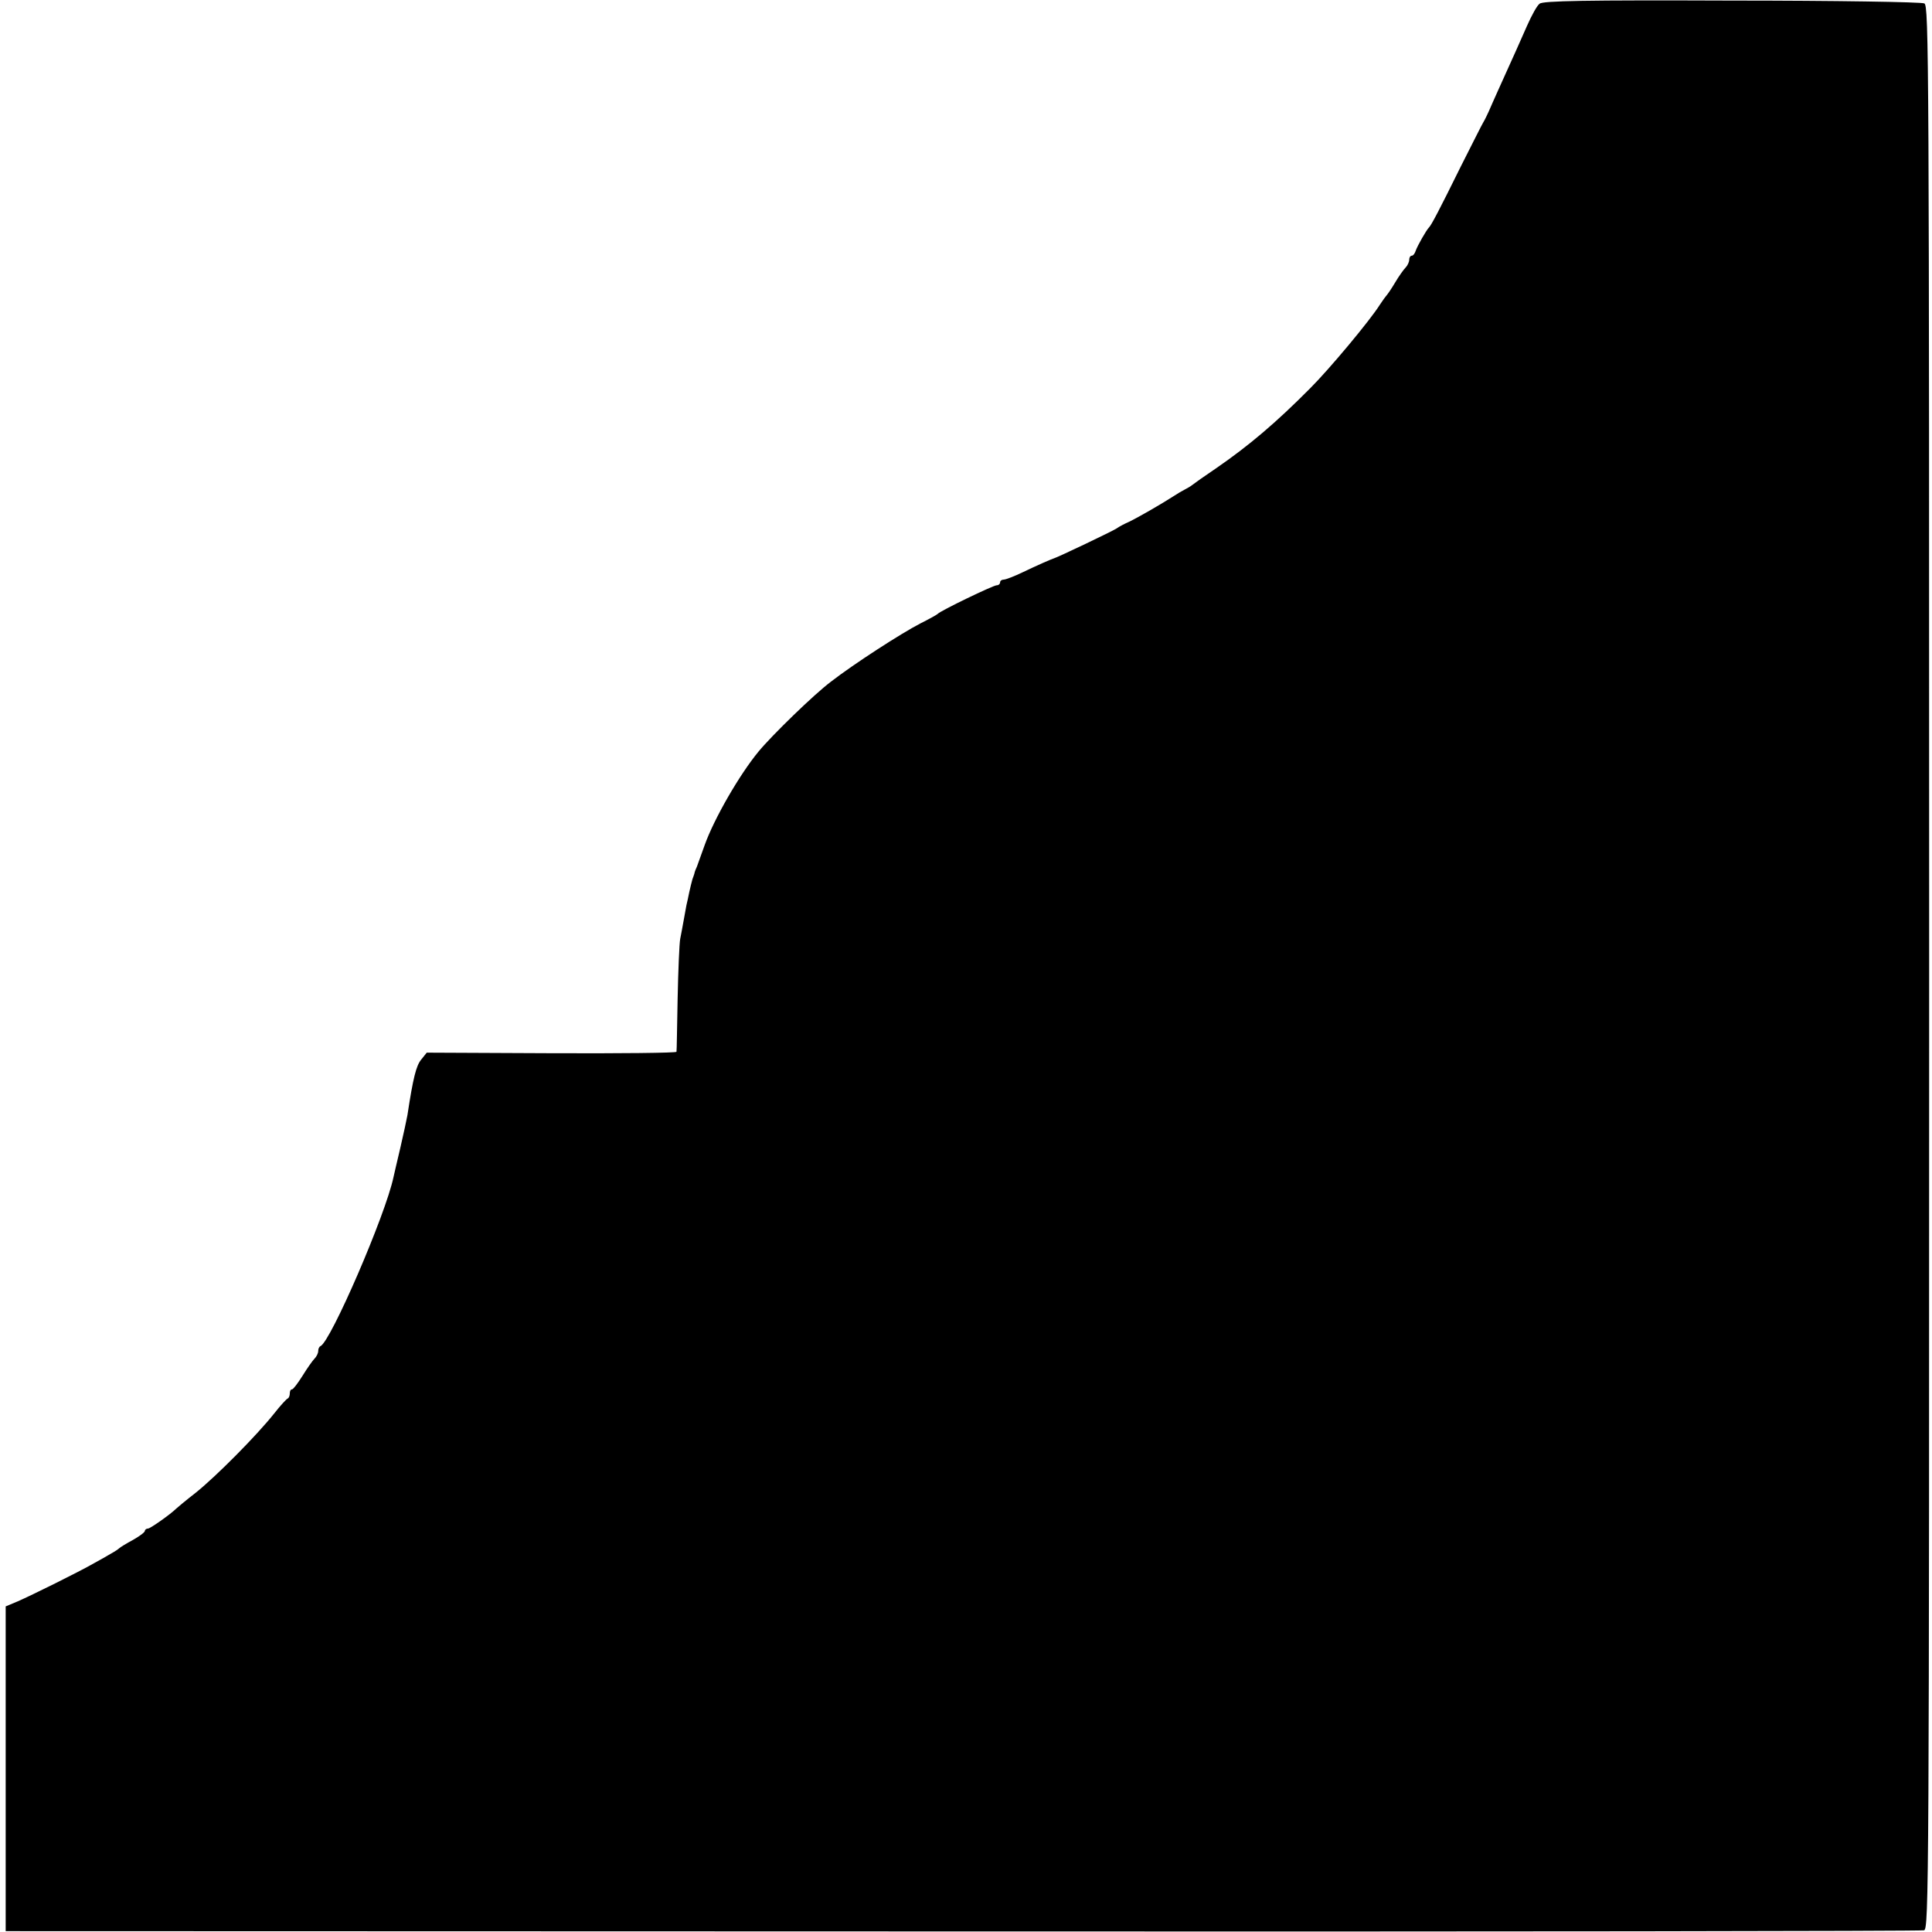 <?xml version="1.0" standalone="no"?>
<!DOCTYPE svg PUBLIC "-//W3C//DTD SVG 20010904//EN"
 "http://www.w3.org/TR/2001/REC-SVG-20010904/DTD/svg10.dtd">
<svg version="1.0" xmlns="http://www.w3.org/2000/svg"
 width="680pt" height="680pt" viewBox="0 0 680 680"
 preserveAspectRatio="xMidYMid meet">
<g transform="translate(0,680) scale(0.1,-0.1)"
fill="#000000" stroke="none">
<path d="M5419 6787 c-9 -6 -28 -41 -44 -77 -26 -59 -41 -93 -104 -232 -12
-27 -26 -58 -31 -70 -6 -13 -14 -30 -19 -38 -5 -8 -40 -78 -79 -155 -76 -154
-104 -207 -112 -215 -10 -10 -41 -65 -47 -82 -3 -10 -9 -18 -14 -18 -5 0 -9
-6 -9 -14 0 -8 -6 -21 -13 -28 -7 -7 -24 -31 -37 -53 -13 -22 -27 -42 -30 -45
-3 -3 -13 -17 -23 -32 -35 -56 -178 -227 -245 -294 -122 -123 -217 -203 -330
-281 -43 -29 -81 -56 -87 -61 -5 -4 -17 -11 -25 -15 -8 -4 -27 -15 -42 -25
-42 -27 -120 -72 -153 -88 -16 -7 -37 -18 -45 -24 -13 -9 -206 -101 -220 -105
-12 -4 -60 -25 -110 -49 -29 -14 -60 -26 -67 -26 -7 0 -13 -4 -13 -10 0 -5 -5
-10 -12 -10 -12 0 -199 -90 -208 -101 -3 -3 -30 -18 -60 -33 -68 -35 -235
-143 -315 -205 -60 -45 -208 -189 -255 -246 -67 -81 -157 -237 -190 -330 -12
-33 -24 -67 -27 -75 -4 -8 -7 -17 -8 -20 0 -3 -4 -14 -8 -25 -3 -11 -8 -31
-11 -45 -3 -14 -7 -35 -10 -46 -2 -12 -7 -37 -10 -55 -3 -19 -9 -47 -12 -64
-3 -16 -7 -111 -9 -210 -2 -99 -3 -183 -4 -187 -1 -4 -198 -6 -440 -5 l-439 2
-20 -25 c-17 -21 -28 -63 -48 -195 -3 -16 -14 -68 -25 -115 -11 -47 -22 -93
-24 -103 -28 -133 -221 -579 -257 -595 -5 -2 -8 -10 -8 -17 0 -8 -6 -20 -13
-27 -7 -7 -26 -34 -42 -60 -17 -27 -33 -48 -37 -48 -5 0 -8 -6 -8 -14 0 -8 -3
-16 -7 -18 -5 -2 -26 -25 -48 -53 -62 -78 -203 -220 -275 -278 -36 -28 -67
-54 -70 -57 -19 -19 -91 -70 -99 -70 -6 0 -11 -4 -11 -8 0 -5 -19 -19 -42 -32
-24 -13 -45 -26 -48 -29 -3 -3 -16 -12 -29 -19 -13 -8 -40 -23 -60 -34 -54
-31 -220 -113 -268 -134 l-43 -18 0 -571 0 -572 3367 -1 c1852 -1 3375 1 3385
4 17 5 18 148 18 3389 0 3213 -1 3385 -17 3393 -10 5 -315 10 -679 10 -515 2
-664 -1 -675 -11z"/>
</g>
</svg>
